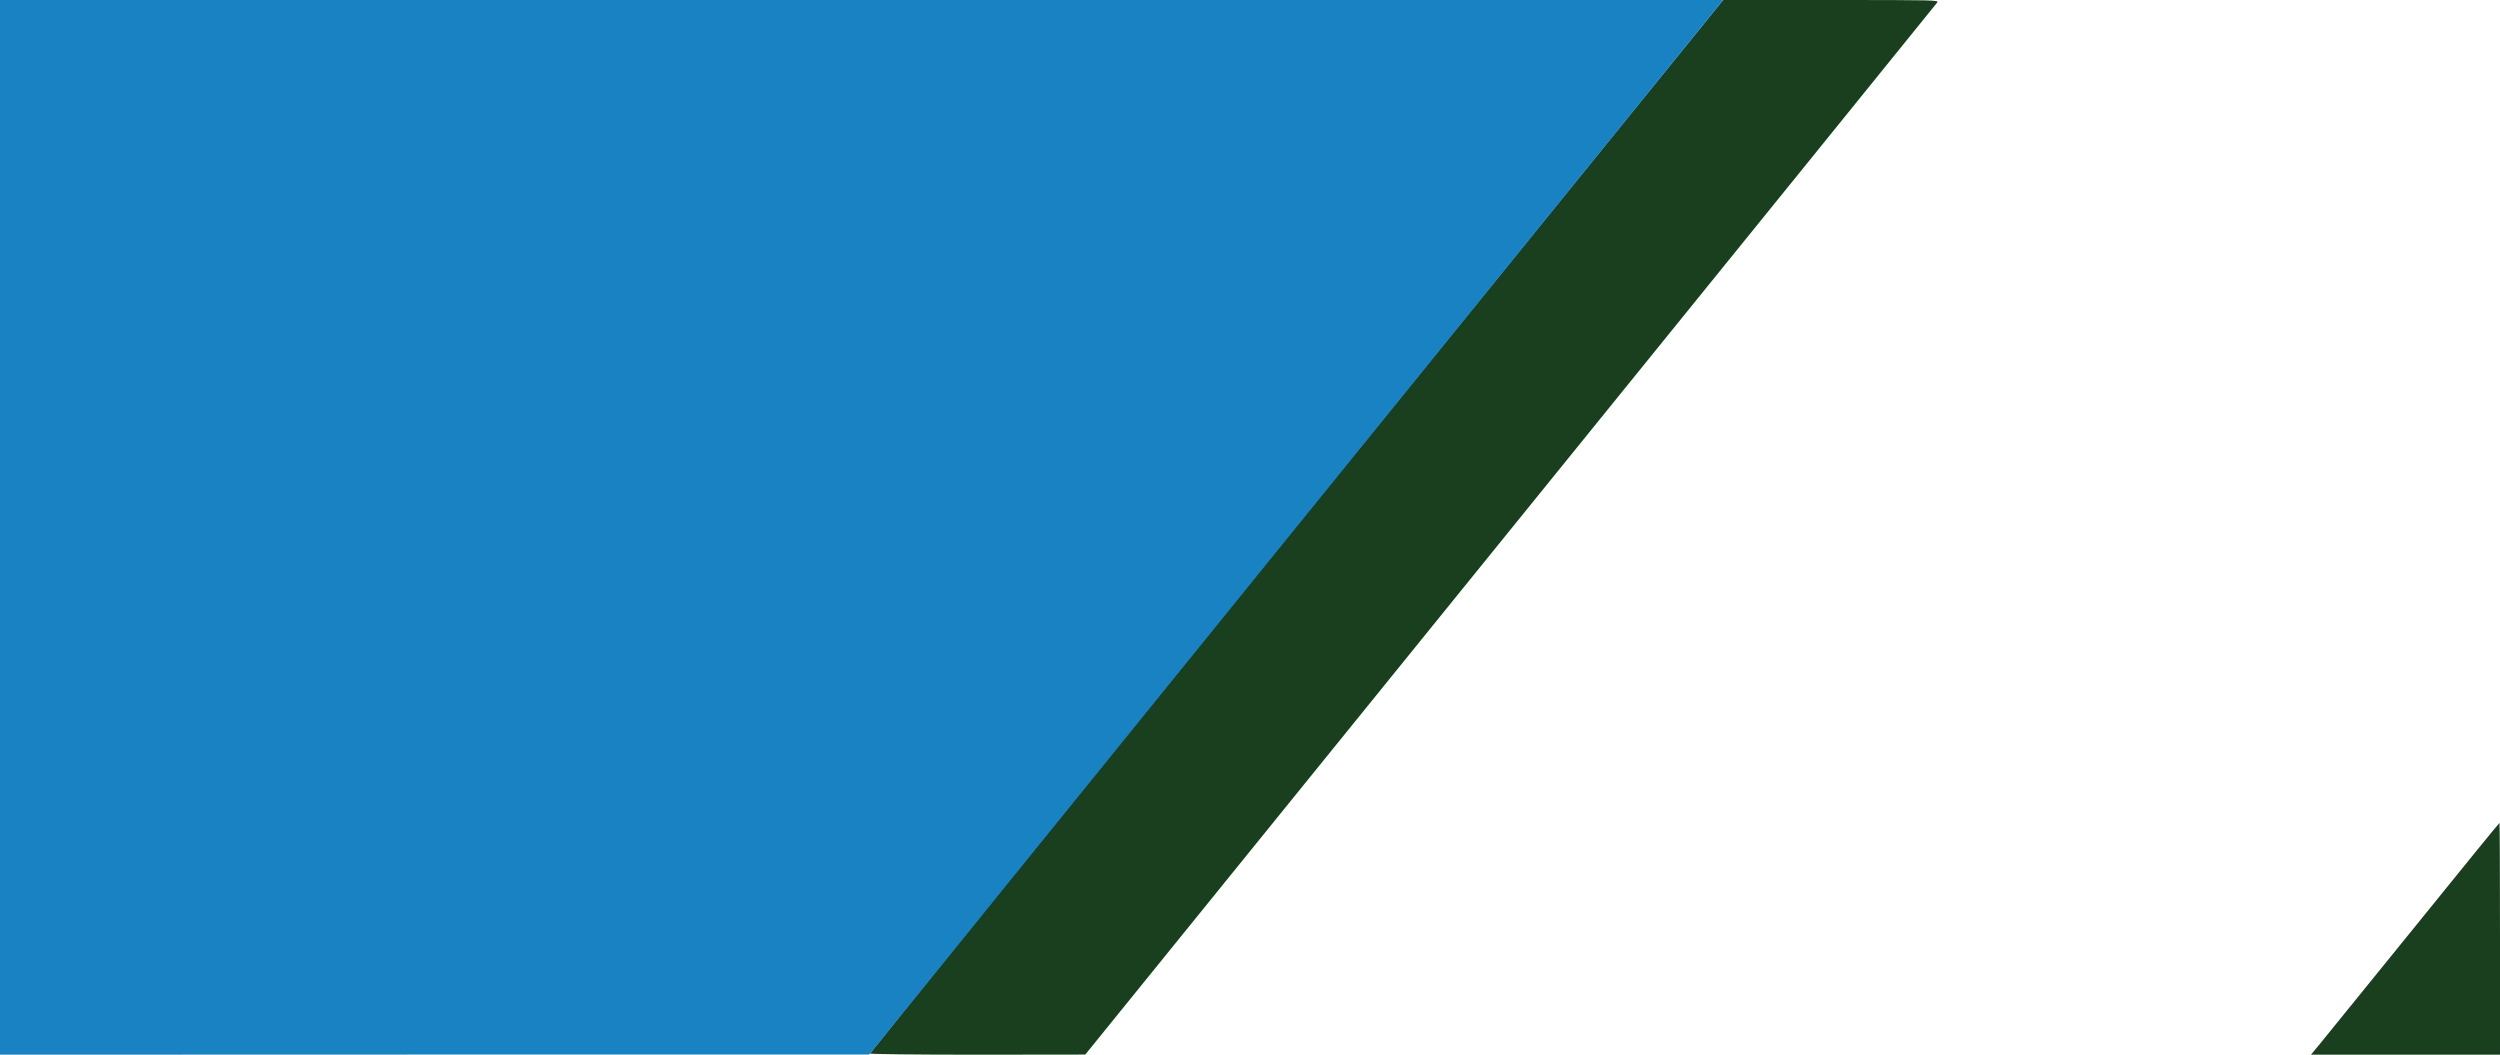 <svg class="img-fluid" id="outputsvg" xmlns="http://www.w3.org/2000/svg" style="transform:none;transform-origin:50% 50%;cursor:move" width="1920" height="810" viewBox="0 0 19200 8100"><g id="leCRyyEO7sXAI9qFBGEjMi" fill="#1982c3" style="transform:none"><g style="transform:none"><path id="pvnpc6wrN" d="M0 4050V0h6616 6616l-19 25c-10 13-1485 1835-3278 4049L6675 8099H3338L0 81e2V4050z"/></g></g><g id="l20ICHtAZB7SCJAdfFLLURW" fill="#193f1e" style="transform:none"><g style="transform:none"><path id="pqk6rjHlt" d="M6682 8091c2-5 1477-1827 3278-4050L13234 0h829c806 0 828 1 815 19-7 10-1482 1832-3278 4049L8335 8099l-828 1c-477 0-827-4-825-9z"/><path id="p1FlKn4IqR" d="M17812 8023c35-43 360-444 722-890 361-447 659-813 662-813 2 0 4 401 4 890v890h-726-726l64-77z"/></g></g></svg>